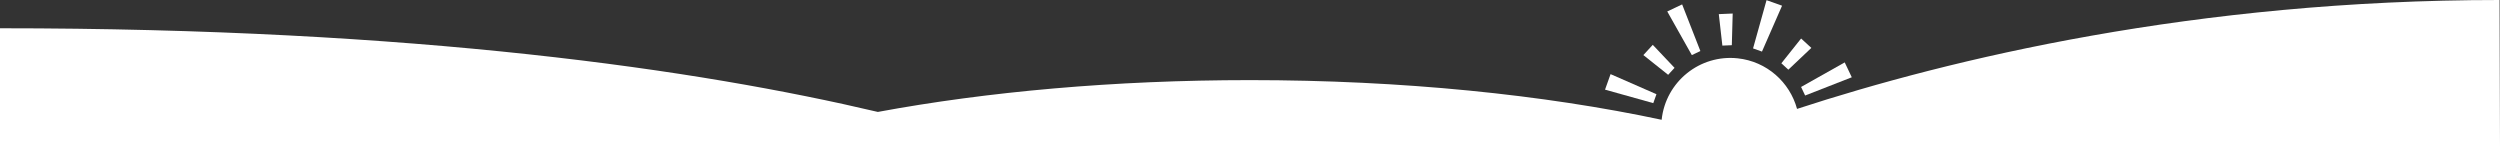 <?xml version="1.0" encoding="UTF-8"?>
<svg id="Layer_2" data-name="Layer 2" xmlns="http://www.w3.org/2000/svg" viewBox="0 0 2862.11 167.37">
  <rect x="0" y="0" width="2862.11" height="167.37" fill="#333333" stroke="none"/>
  <defs>
    <style>
      .cls-1 {
        fill: #fff;
        stroke-width: 0px;
      }
    </style>
  </defs>
  <g id="Layer_1-2" data-name="Layer 1">
    <g>
      <path class="cls-1" d="M2861.6,0c-348.21,0-628.47,67.27-804.27,124.67-8.3-30.51-34.53-54.3-67.87-57.89-43.45-4.67-82.44,26.74-87.12,70.19,0,.05,0,.11-.01.16-134.58-28.67-296.74-45.41-471.28-45.41-155.41,0-301,13.27-426.05,36.42C800.75,79.95,478.04,32.36,0,32.36v135h2862.11l-.51-167.37Z"/>
      <polygon class="cls-1" points="2047.37 79.78 2073.71 54.84 2061.98 44.08 2039.38 72.45 2047.37 79.78"/>
      <polygon class="cls-1" points="2040.18 6.53 2022.41 .19 2006.97 55.42 2017.18 59.06 2040.18 6.53"/>
      <polygon class="cls-1" points="2066.6 109.35 2120 88.47 2111.92 71.43 2061.95 99.56 2066.6 109.35"/>
      <polygon class="cls-1" points="1896.38 107.86 1843.85 84.86 1837.51 102.63 1892.74 118.07 1896.38 107.86"/>
      <polygon class="cls-1" points="1982.67 51.75 1983.66 15.49 1967.76 16.17 1971.84 52.21 1982.67 51.75"/>
      <polygon class="cls-1" points="1917.1 77.67 1892.16 51.33 1881.4 63.05 1909.77 85.65 1917.1 77.67"/>
      <polygon class="cls-1" points="1946.67 58.44 1925.79 5.04 1908.75 13.12 1936.88 63.08 1946.67 58.44"/>
    </g>
  </g>
</svg>